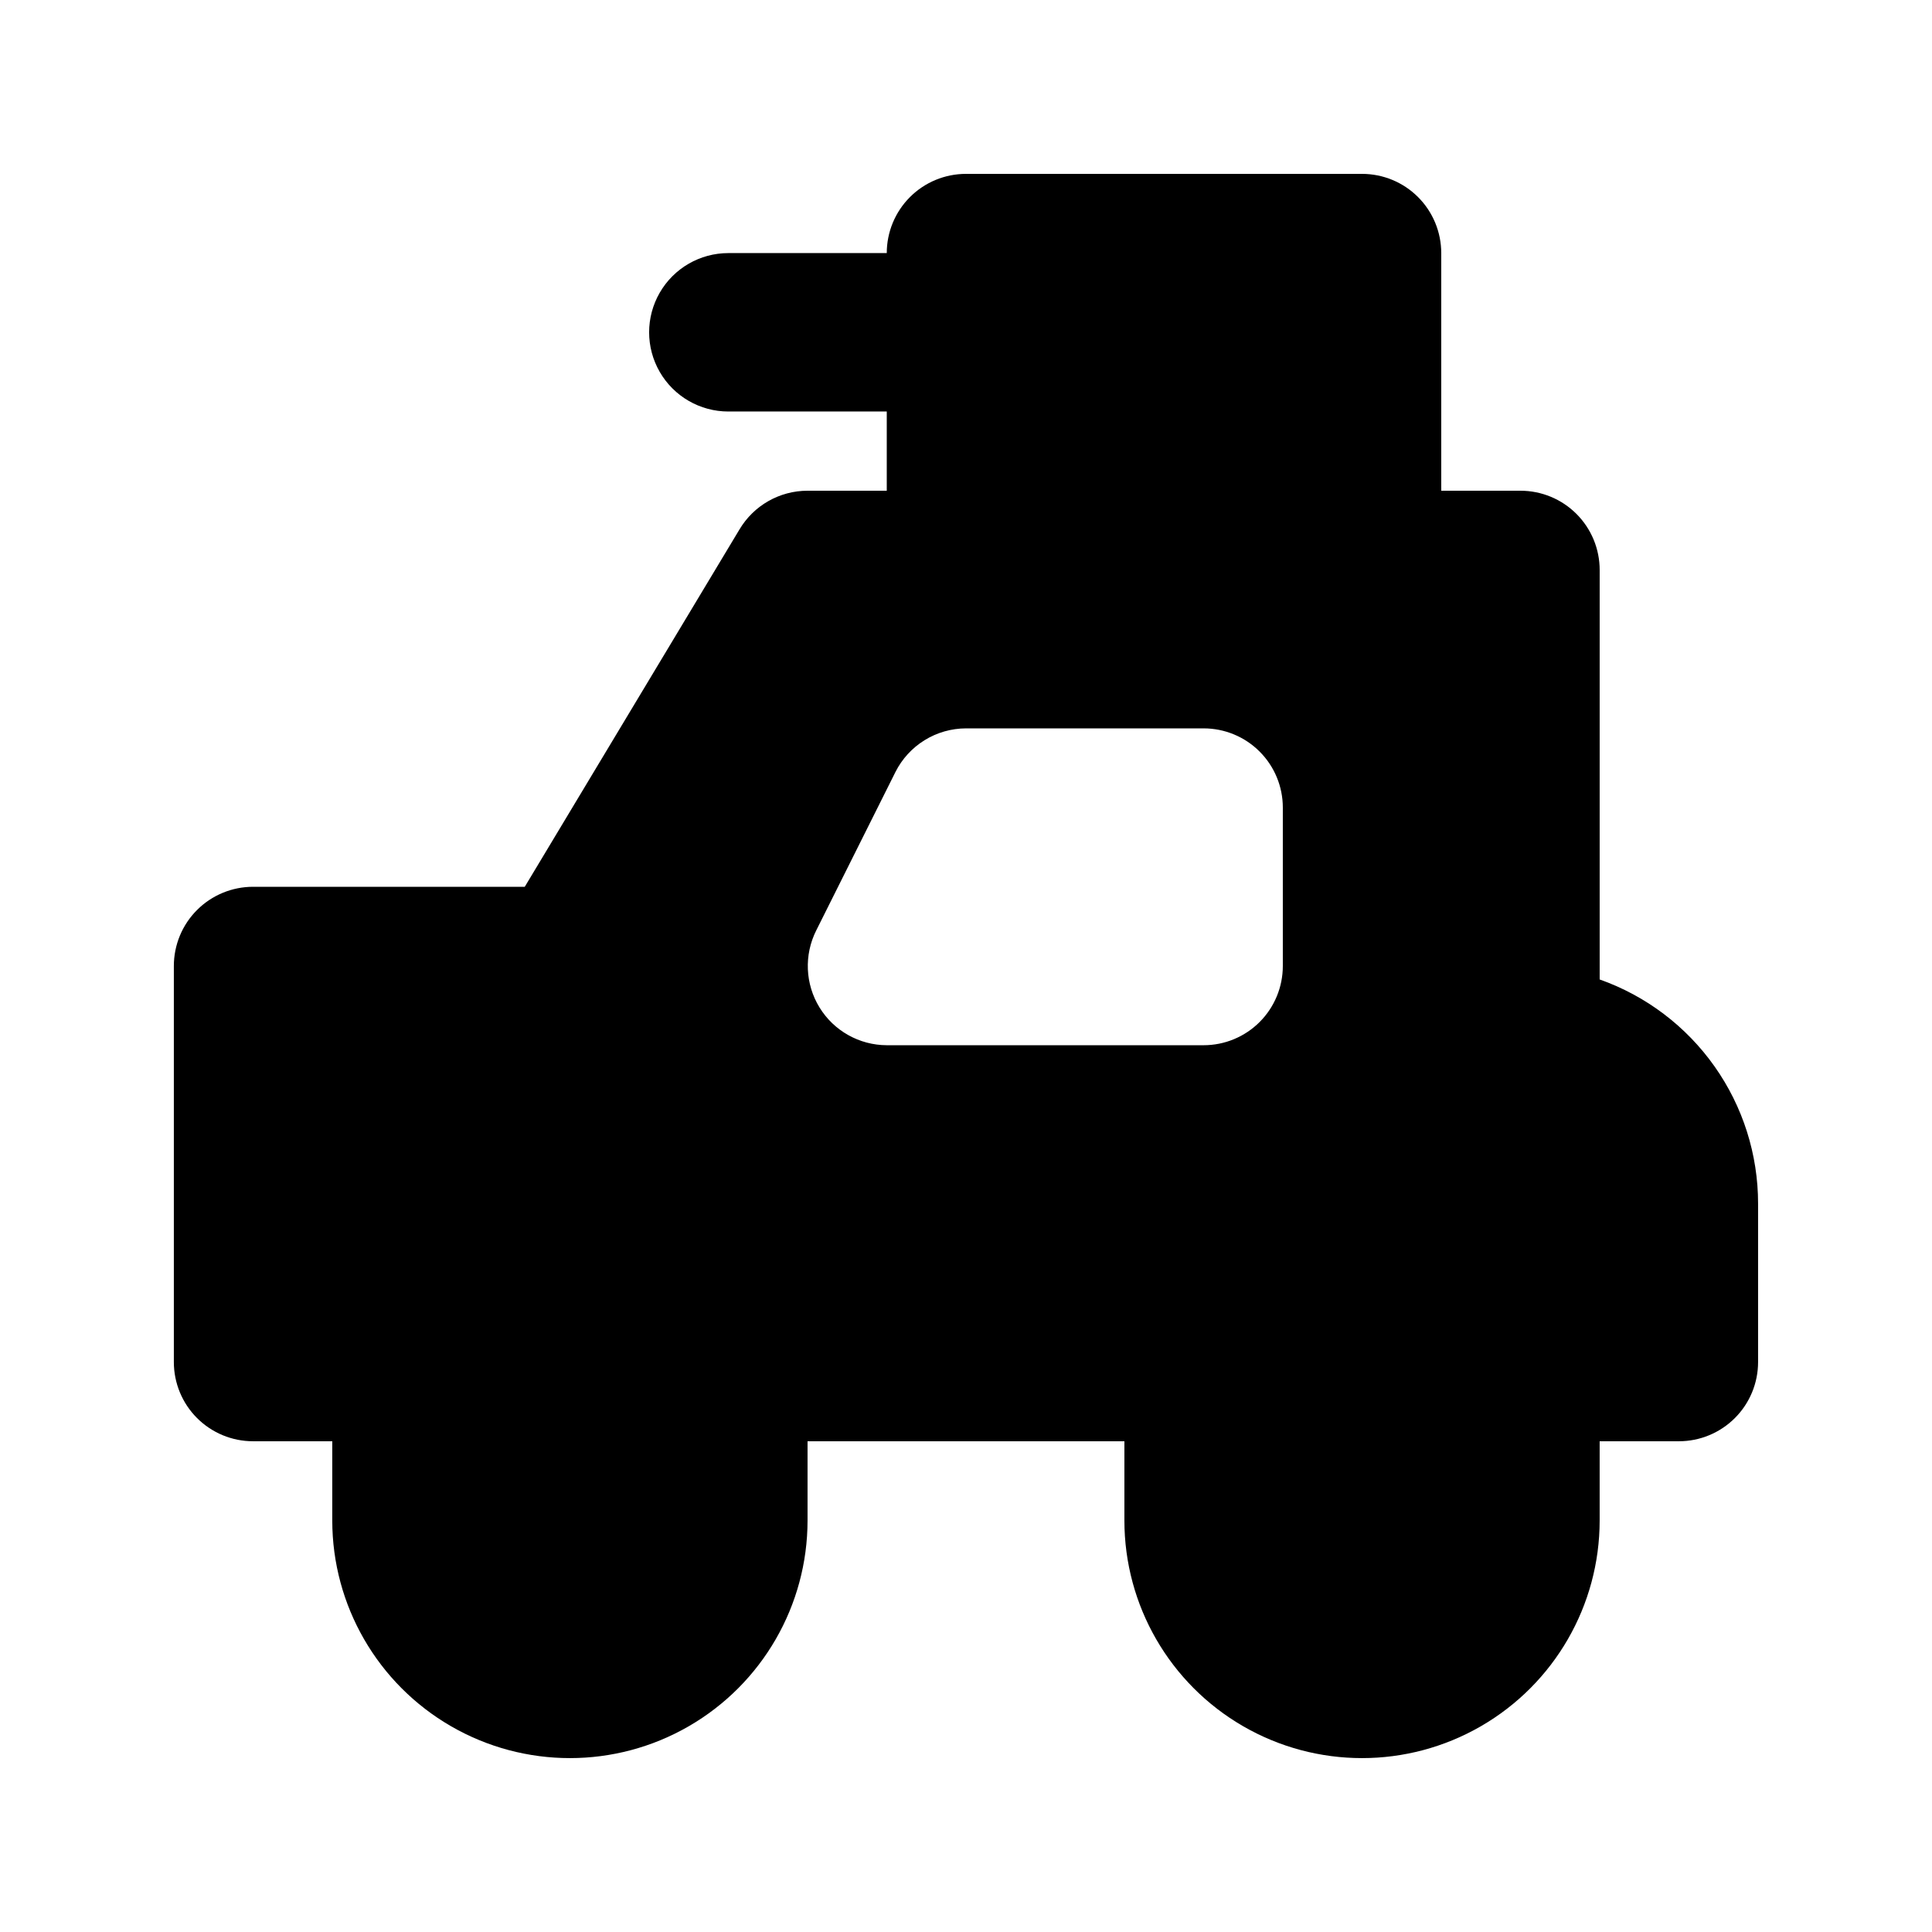 <?xml version="1.0" encoding="UTF-8"?>
<!-- Uploaded to: ICON Repo, www.svgrepo.com, Generator: ICON Repo Mixer Tools -->
<svg fill="#000000" width="800px" height="800px" version="1.1" viewBox="144 144 512 512" xmlns="http://www.w3.org/2000/svg">
 <path d="m567.93 403.57v-108.53c0-5.566-2.211-10.906-6.148-14.844-3.934-3.938-9.273-6.148-14.844-6.148h-20.992v-62.977c0-5.566-2.211-10.906-6.148-14.844-3.934-3.938-9.273-6.148-14.844-6.148h-104.96c-5.57 0-10.91 2.211-14.844 6.148-3.938 3.938-6.148 9.277-6.148 14.844h-41.984c-7.5 0-14.43 4-18.18 10.496s-3.75 14.496 0 20.992 10.68 10.496 18.18 10.496h41.984v20.992h-20.992c-7.414 0-14.273 3.91-18.055 10.285l-56.887 94.676h-72.004c-5.566 0-10.906 2.211-14.844 6.148-3.938 3.934-6.148 9.273-6.148 14.844v104.96-0.004c0 5.57 2.211 10.91 6.148 14.844 3.938 3.938 9.277 6.148 14.844 6.148h20.992v20.992c0 22.5 12.004 43.289 31.488 54.539s43.492 11.25 62.977 0 31.488-32.039 31.488-54.539v-20.992h83.969v20.992c0 22.5 12 43.289 31.488 54.539 19.484 11.25 43.488 11.25 62.973 0 19.488-11.25 31.488-32.039 31.488-54.539v-20.992h20.992c5.57 0 10.906-2.211 14.844-6.148 3.938-3.934 6.148-9.273 6.148-14.844v-41.98c0.008-13.031-4.027-25.742-11.547-36.379-7.519-10.641-18.152-18.688-30.438-23.031zm-83.969-3.566c0 5.566-2.211 10.906-6.148 14.844-3.934 3.934-9.273 6.148-14.84 6.148h-83.969c-7.277-0.023-14.023-3.812-17.828-10.012-3.805-6.203-4.129-13.93-0.855-20.43l20.992-41.984c1.742-3.461 4.414-6.371 7.711-8.41s7.094-3.121 10.973-3.133h62.977c5.566 0 10.906 2.211 14.84 6.148 3.938 3.938 6.148 9.273 6.148 14.844z"/>
</svg>